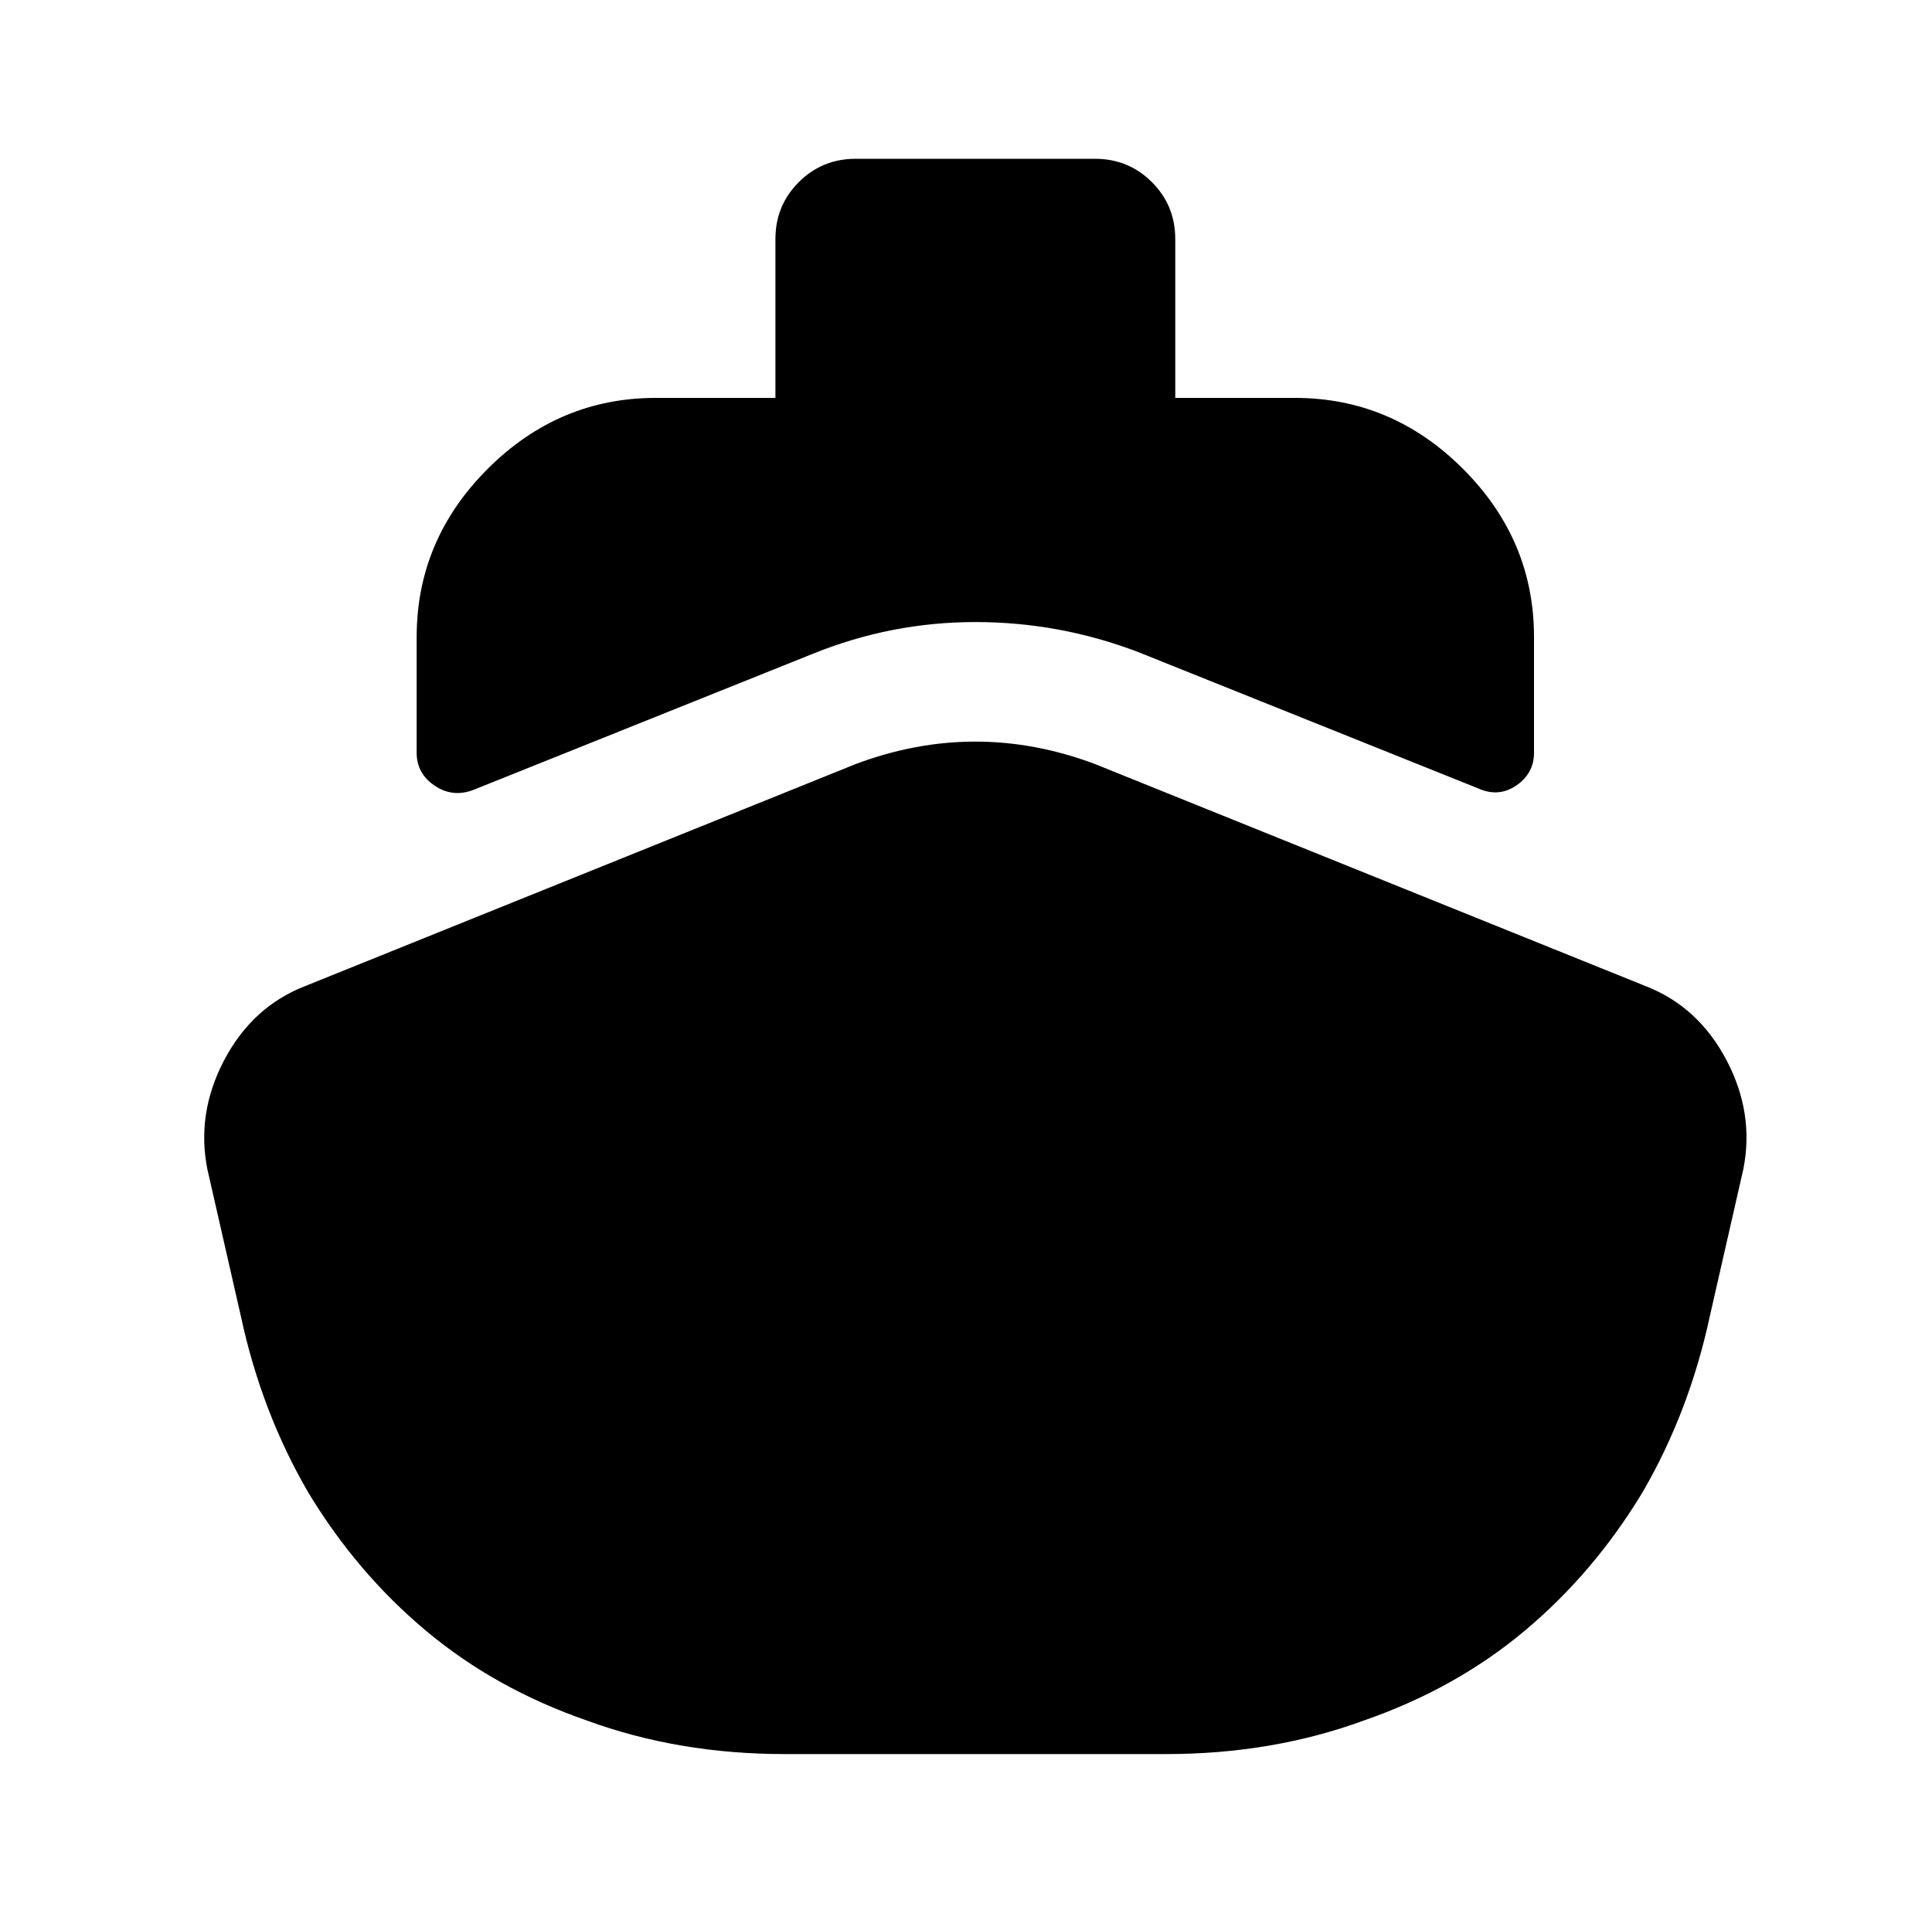<?xml version="1.0" standalone="no"?>
<!DOCTYPE svg PUBLIC "-//W3C//DTD SVG 1.1//EN" "http://www.w3.org/Graphics/SVG/1.1/DTD/svg11.dtd" >
<svg xmlns="http://www.w3.org/2000/svg" xmlns:xlink="http://www.w3.org/1999/xlink" version="1.1" viewBox="-10 0 1034 1024">
   <path fill="currentColor"
d="M923 626l-18 79q-11 51 -36 94q-26 43 -63 74t-86 48q-49 18 -106 18h-204q-57 0 -106 -18q-49 -17 -86 -48t-63 -74q-25 -43 -36 -94l-18 -79q-6 -30 9 -58.5t43 -39.5l295 -119q16 -6 32 -9t32 -3t32 3t32 9l295 119q28 11 43 39.5t9 58.5zM811 341v62q0 11 -9.5 17.5
t-20.5 1.5l-182 -73q-42 -16 -87 -16t-87 17l-182 73q-11 4 -20.5 -2.5t-9.5 -17.5v-62q0 -52 38 -90t90 -38h342q52 0 90 38t38 90v0zM619 213h-214v-85q0 -18 12.5 -30.5t30.5 -12.5h128q18 0 30.5 12.5t12.5 30.5v85v0z" />
</svg>
